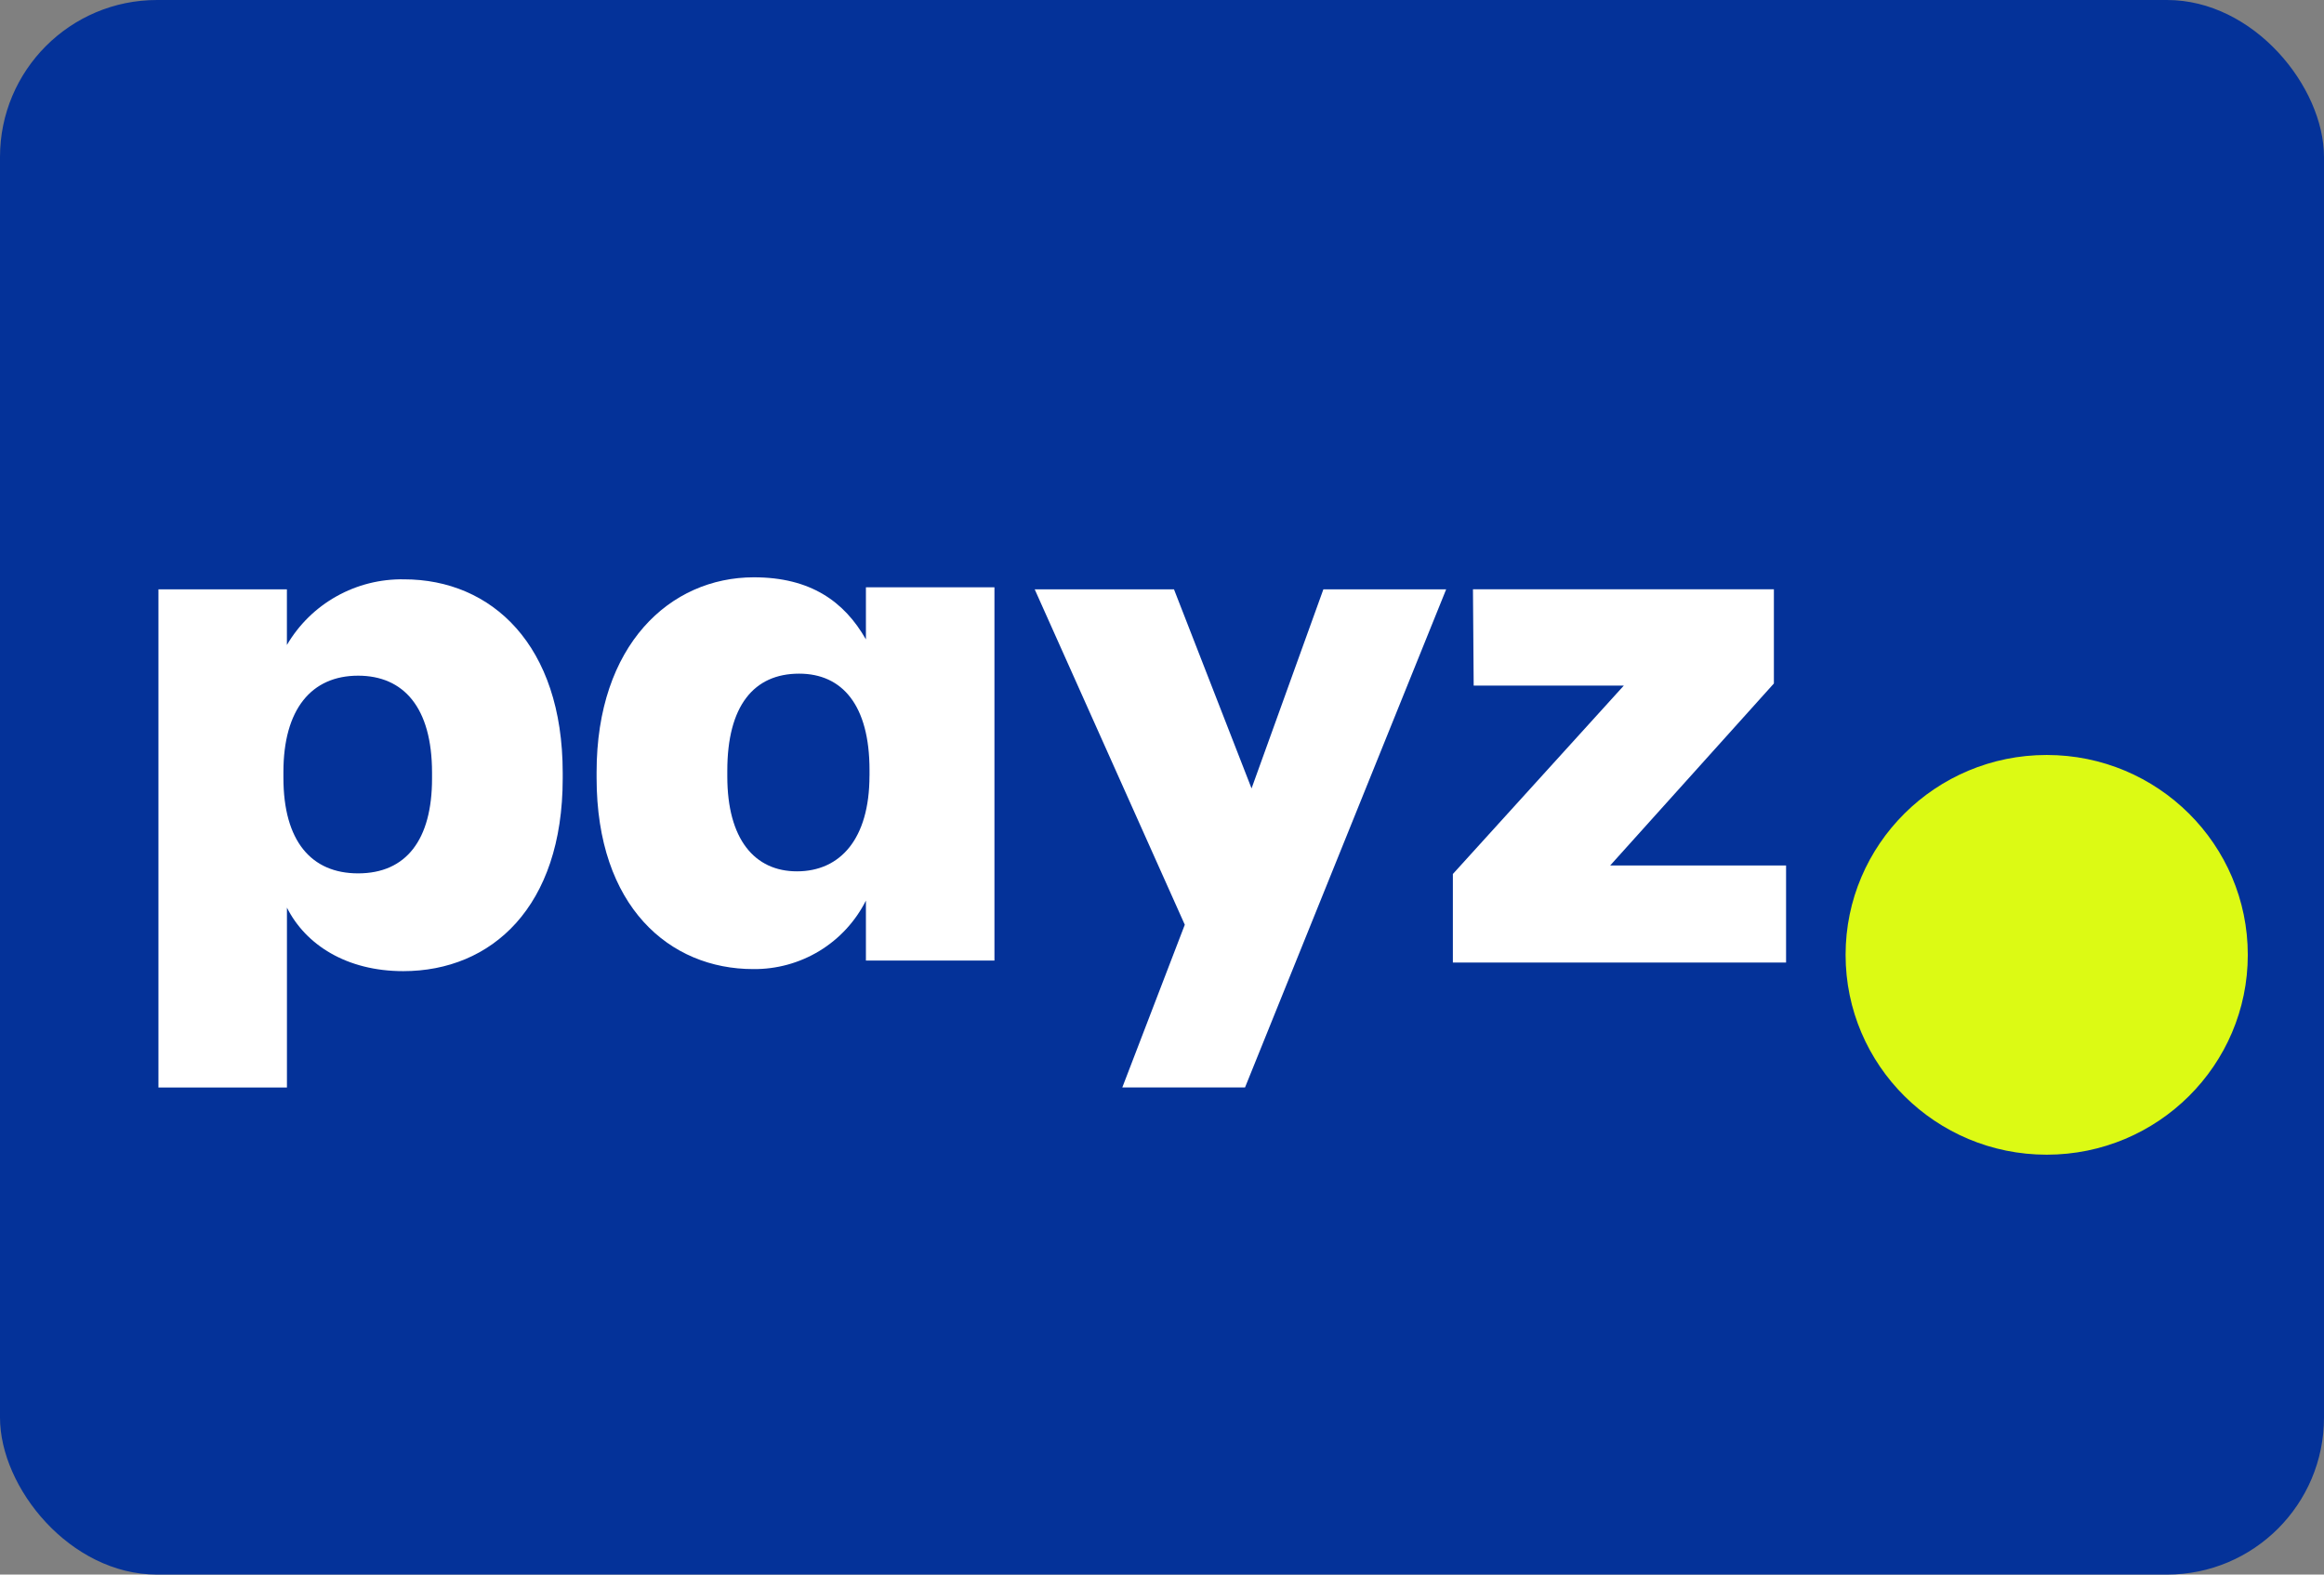 <svg xmlns="http://www.w3.org/2000/svg" width="62" height="42" viewBox="0 0 62 42" fill="none"><rect x="0" y="0" width="62" height="42" fill="#808080" stroke="none"/><rect width="62" height="42" rx="4.188" fill="#043299"></rect><g clip-path="url(#clip0_1370_21988)"><path d="M11.526 20.765V20.612C11.526 18.861 10.76 18.023 9.553 18.023C8.308 18.023 7.561 18.918 7.561 20.593V20.745C7.561 22.439 8.308 23.296 9.553 23.296C10.836 23.296 11.526 22.401 11.526 20.765ZM10.779 15.453C13.116 15.453 15.012 17.204 15.012 20.612V20.765C15.012 24.191 13.115 25.904 10.758 25.904C9.245 25.904 8.153 25.2 7.655 24.21V29.008H4.227V15.72H7.654V17.204C7.971 16.662 8.427 16.214 8.977 15.906C9.526 15.598 10.148 15.442 10.779 15.453Z" fill="white"></path><path d="M23.197 20.691V20.539C23.197 18.807 22.468 17.969 21.319 17.969C20.112 17.969 19.403 18.826 19.403 20.558V20.71C19.403 22.385 20.131 23.242 21.261 23.242C22.41 23.242 23.196 22.385 23.196 20.691M15.916 20.748V20.596C15.916 17.208 17.87 15.399 20.112 15.399C21.625 15.399 22.526 16.047 23.101 17.055V15.666H26.53V25.621H23.101V24.022C22.822 24.576 22.393 25.041 21.861 25.365C21.329 25.688 20.716 25.856 20.093 25.849C17.87 25.849 15.916 24.193 15.916 20.748Z" fill="white"></path><path d="M33.389 21.03L35.305 15.72H38.581L33.215 29.006H29.941L31.608 24.666L27.604 15.72H31.32L33.389 21.03Z" fill="white"></path><path d="M38.76 25.675V23.313L43.32 18.288H39.315L39.296 15.718H47.324V18.231L42.956 23.086H47.649V25.675H38.76Z" fill="white"></path></g><ellipse cx="54.602" cy="25.469" rx="5.365" ry="5.331" fill="#DCFA14"></ellipse><defs><clipPath id="clip0_1370_21988"><rect width="43.422" height="13.607" fill="white" transform="translate(4.227 15.399)"></rect></clipPath></defs></svg>